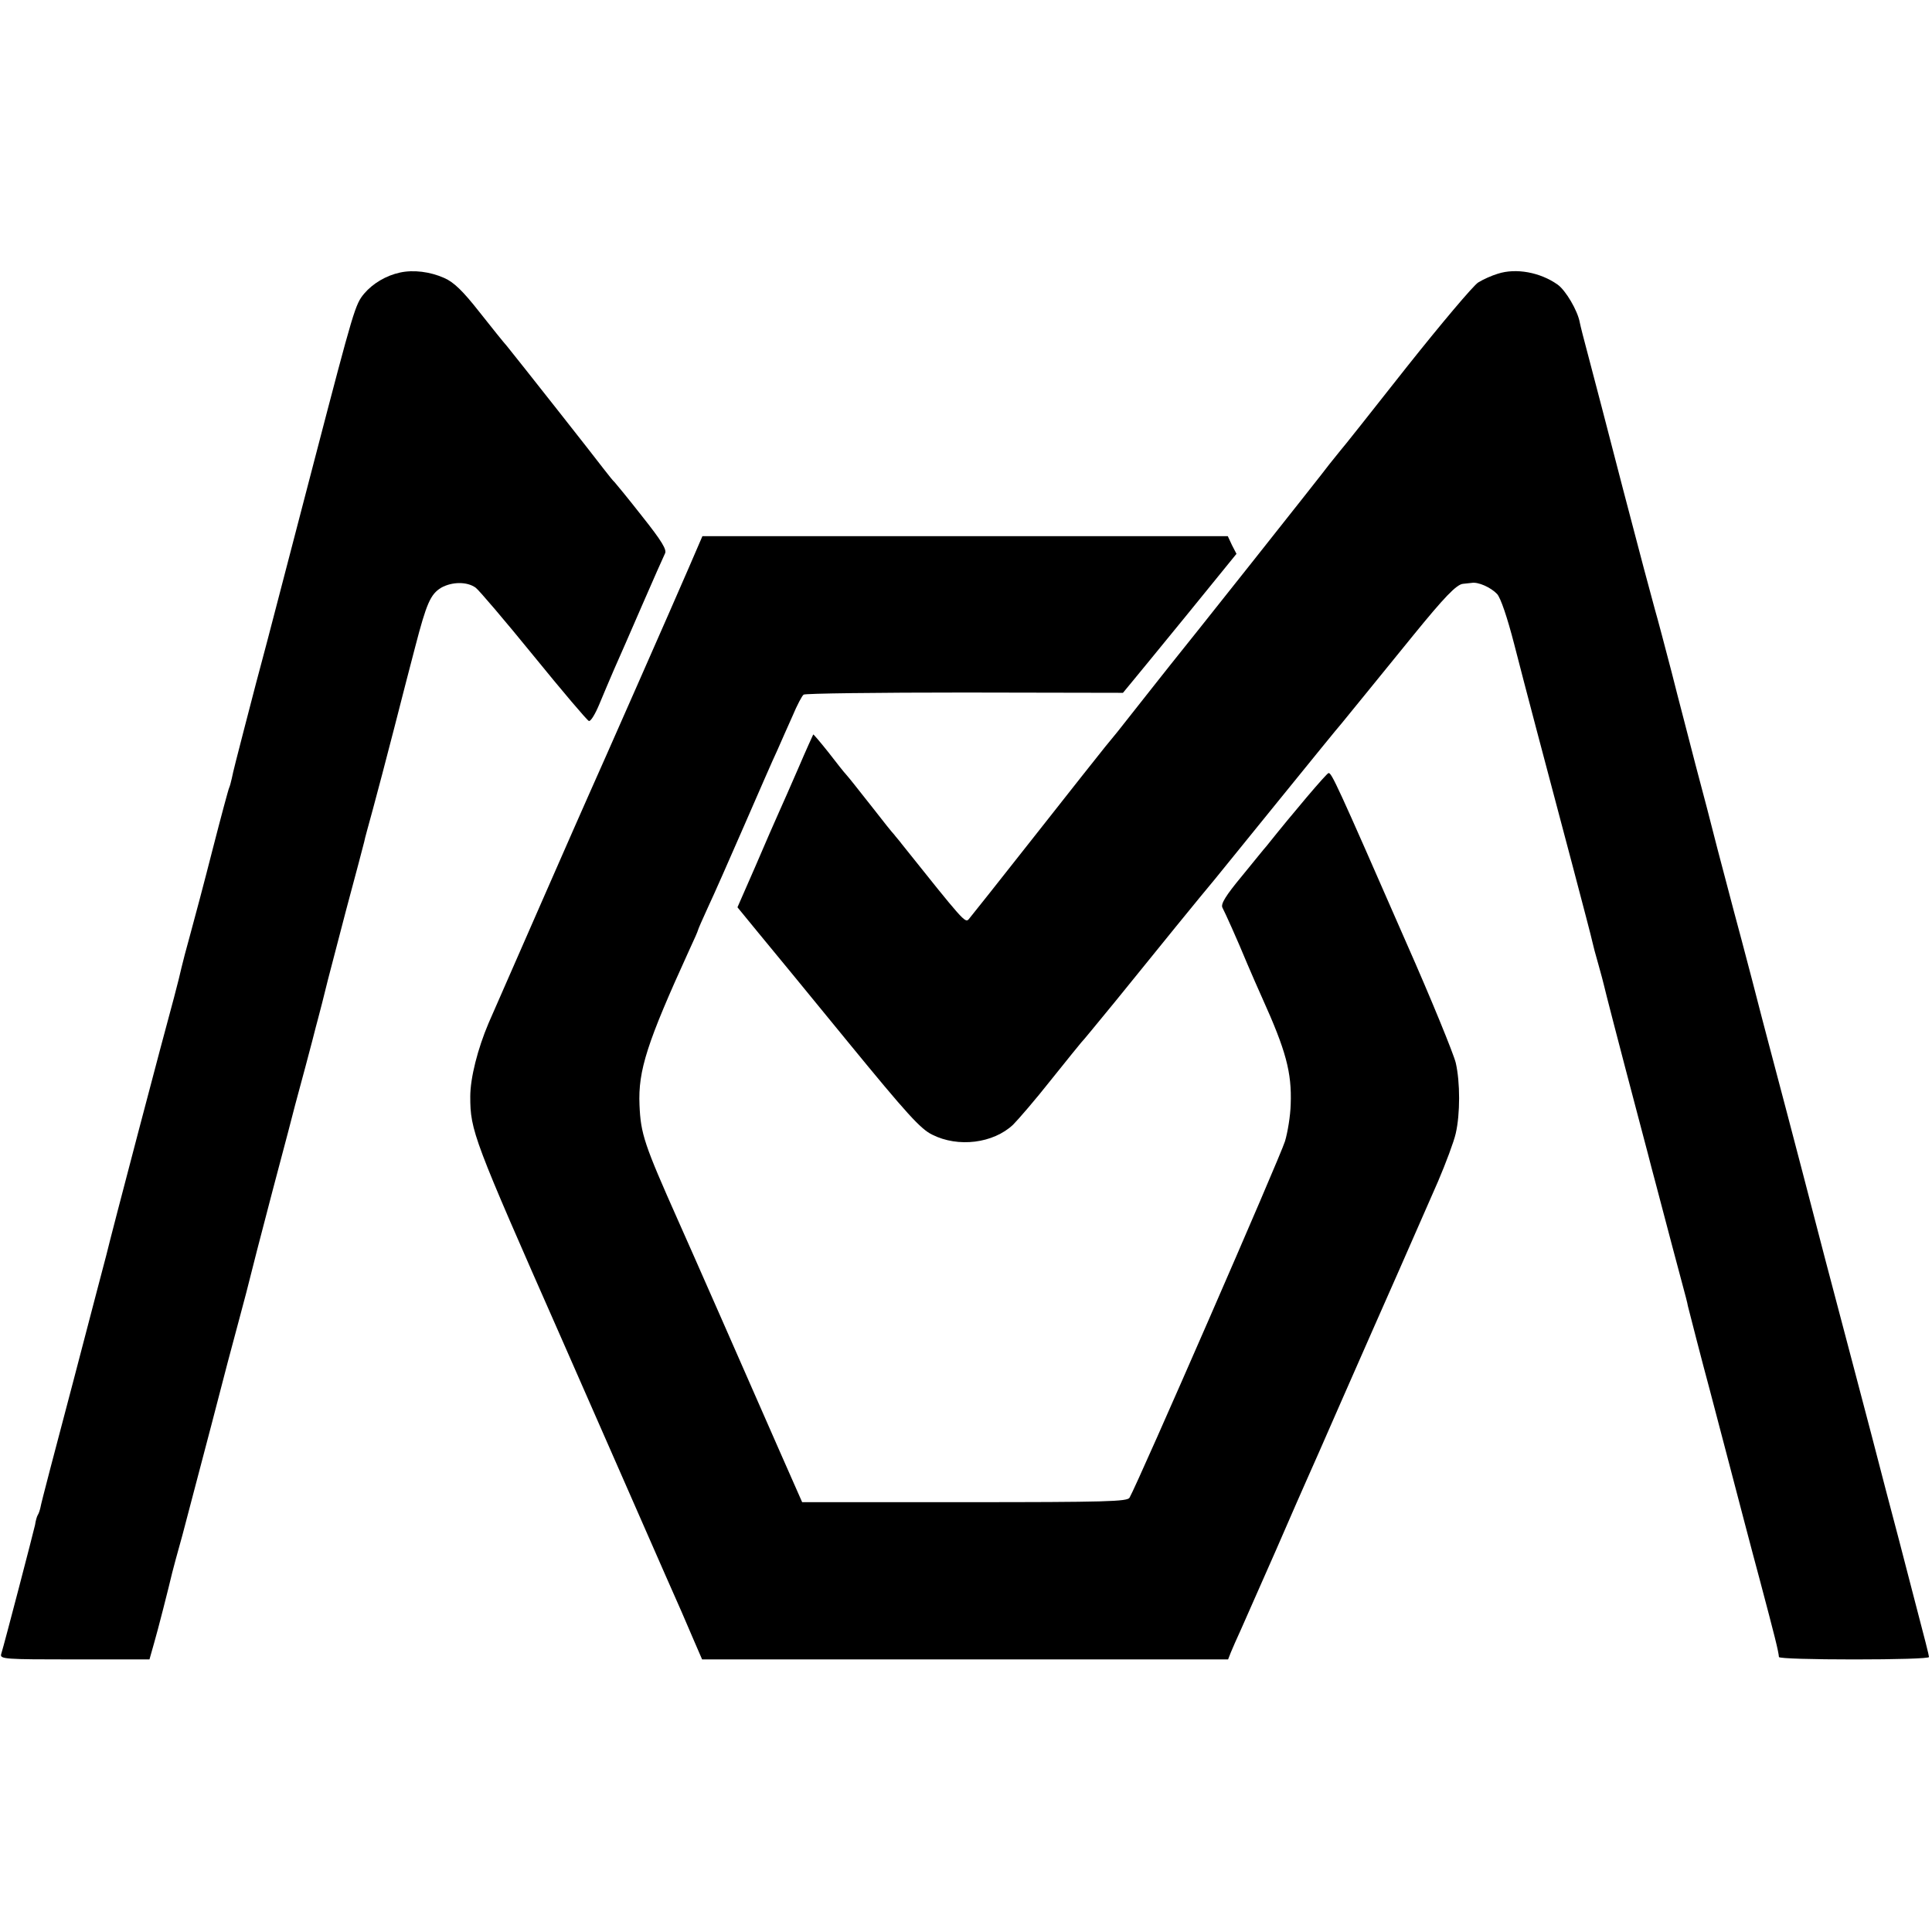 <?xml version="1.0" standalone="no"?>
<!DOCTYPE svg PUBLIC "-//W3C//DTD SVG 20010904//EN"
 "http://www.w3.org/TR/2001/REC-SVG-20010904/DTD/svg10.dtd">
<svg version="1.0" xmlns="http://www.w3.org/2000/svg"
 width="645pt" height="645pt" viewBox="0 0 645 645"
 preserveAspectRatio="xMidYMid meet">
<g transform="translate(0,645) scale(0.1,-0.1)"
fill="#000000" stroke="none">
<path d="M1335 5540 c-46 -10 -90 -36 -119 -70 -30 -36 -34 -49 -166 -555
-129 -494 -155 -596 -175 -670 -9 -33 -18 -67 -20 -75 -2 -8 -20 -78 -40 -154
-20 -77 -39 -151 -41 -164 -3 -14 -7 -28 -9 -32 -2 -3 -27 -96 -55 -205 -28
-110 -62 -238 -75 -285 -13 -47 -26 -96 -29 -110 -3 -14 -14 -59 -25 -100 -32
-116 -211 -796 -226 -860 -2 -8 -52 -197 -110 -420 -59 -223 -109 -413 -110
-423 -2 -9 -6 -21 -9 -25 -3 -5 -7 -19 -9 -33 -5 -23 -102 -396 -113 -431 -5
-17 11 -18 245 -18 l250 0 15 53 c13 44 50 190 61 237 2 8 17 65 34 125 16 61
59 225 96 365 36 140 79 303 95 361 16 59 31 117 34 130 3 13 37 146 76 294
40 149 73 277 75 285 2 8 18 67 35 130 17 63 32 122 34 130 2 8 12 44 21 80 9
36 18 72 20 80 2 8 29 112 60 230 32 118 59 222 61 230 1 8 15 57 29 109 14
51 46 173 71 270 25 97 56 219 70 271 38 146 51 176 87 198 36 20 86 21 115 0
10 -7 97 -109 193 -227 96 -118 179 -216 185 -218 6 -2 21 23 34 54 13 32 36
85 50 118 15 33 57 130 94 215 37 85 71 162 76 172 7 12 -10 41 -76 124 -47
60 -89 111 -92 114 -4 3 -20 23 -37 45 -27 36 -284 362 -323 410 -10 11 -51
62 -92 114 -55 70 -85 99 -117 113 -47 21 -103 28 -148 18z"/>
<path d="M5000 5536 c-20 -6 -49 -19 -65 -29 -17 -11 -124 -138 -240 -284
-115 -146 -214 -271 -220 -277 -5 -6 -22 -27 -37 -46 -21 -29 -490 -620 -531
-670 -10 -12 -93 -118 -177 -224 -8 -10 -27 -33 -41 -50 -14 -17 -119 -150
-234 -296 -115 -146 -214 -271 -221 -279 -12 -13 -18 -6 -224 252 -8 11 -20
24 -25 31 -6 6 -35 42 -65 81 -67 85 -82 104 -95 119 -6 6 -32 39 -59 74 -27
34 -50 61 -51 60 -1 -2 -24 -52 -50 -113 -26 -60 -56 -128 -66 -150 -10 -22
-45 -102 -77 -177 l-60 -137 68 -83 c38 -46 174 -211 302 -368 195 -238 241
-289 280 -308 87 -44 204 -29 270 33 17 17 75 84 127 150 53 66 98 122 101
125 4 3 55 66 116 140 139 172 287 354 330 405 18 22 117 144 219 270 103 127
194 239 204 250 21 25 129 159 240 295 101 124 144 170 166 171 8 1 21 2 28 3
22 4 64 -15 85 -37 12 -13 34 -78 57 -167 40 -156 96 -367 195 -740 34 -129
64 -243 66 -254 2 -10 11 -44 20 -75 9 -31 17 -63 19 -71 3 -14 44 -174 121
-465 19 -71 36 -137 38 -145 2 -8 21 -78 41 -155 20 -77 39 -147 41 -155 2 -8
11 -42 20 -75 9 -33 18 -67 19 -75 5 -20 48 -188 73 -280 11 -41 41 -156 67
-255 26 -99 71 -272 101 -383 49 -185 61 -232 63 -254 1 -5 114 -8 251 -8 138
0 250 3 250 8 -1 9 -9 41 -59 232 -22 85 -60 232 -85 325 -24 94 -72 276 -106
405 -34 129 -77 291 -95 360 -126 485 -151 577 -190 725 -9 33 -34 130 -56
215 -22 85 -50 189 -61 230 -11 41 -35 134 -54 205 -18 72 -51 198 -73 280
-21 83 -58 222 -80 310 -23 88 -48 183 -56 210 -8 28 -56 208 -106 400 -50
193 -102 393 -116 445 -14 52 -27 103 -29 114 -7 39 -47 107 -74 126 -58 41
-139 56 -200 36z"/>
<path d="M2301 4558 c-42 -98 -307 -699 -336 -763 -16 -35 -289 -658 -334
-761 -36 -85 -61 -182 -61 -245 0 -114 10 -140 303 -804 41 -93 132 -300 202
-460 70 -159 136 -310 147 -335 47 -106 66 -149 93 -213 l29 -67 878 0 878 0
9 23 c5 12 20 47 34 77 13 30 66 150 117 265 50 116 98 224 105 240 8 17 57
129 110 250 53 121 103 234 110 250 15 33 139 315 216 491 26 61 53 133 59
160 15 65 15 171 0 236 -7 29 -81 211 -166 403 -231 528 -249 567 -259 564 -8
-3 -116 -130 -207 -244 -5 -5 -41 -50 -82 -100 -54 -65 -71 -93 -65 -105 9
-17 48 -103 84 -190 14 -33 36 -83 49 -112 79 -175 99 -248 95 -355 -1 -38
-10 -93 -19 -123 -17 -55 -488 -1135 -519 -1190 -7 -13 -79 -15 -551 -15
l-542 0 -75 170 c-84 192 -318 724 -339 770 -113 254 -125 289 -129 386 -5
115 25 208 166 517 16 34 29 64 29 66 0 2 15 37 34 78 19 40 73 163 121 273
48 110 97 223 110 250 12 28 35 79 51 115 15 36 32 68 37 71 5 4 247 7 538 7
l528 -1 24 29 c13 16 99 120 190 232 l165 203 -15 29 -14 30 -877 0 -877 0
-44 -102z"/>
</g>
</svg>
